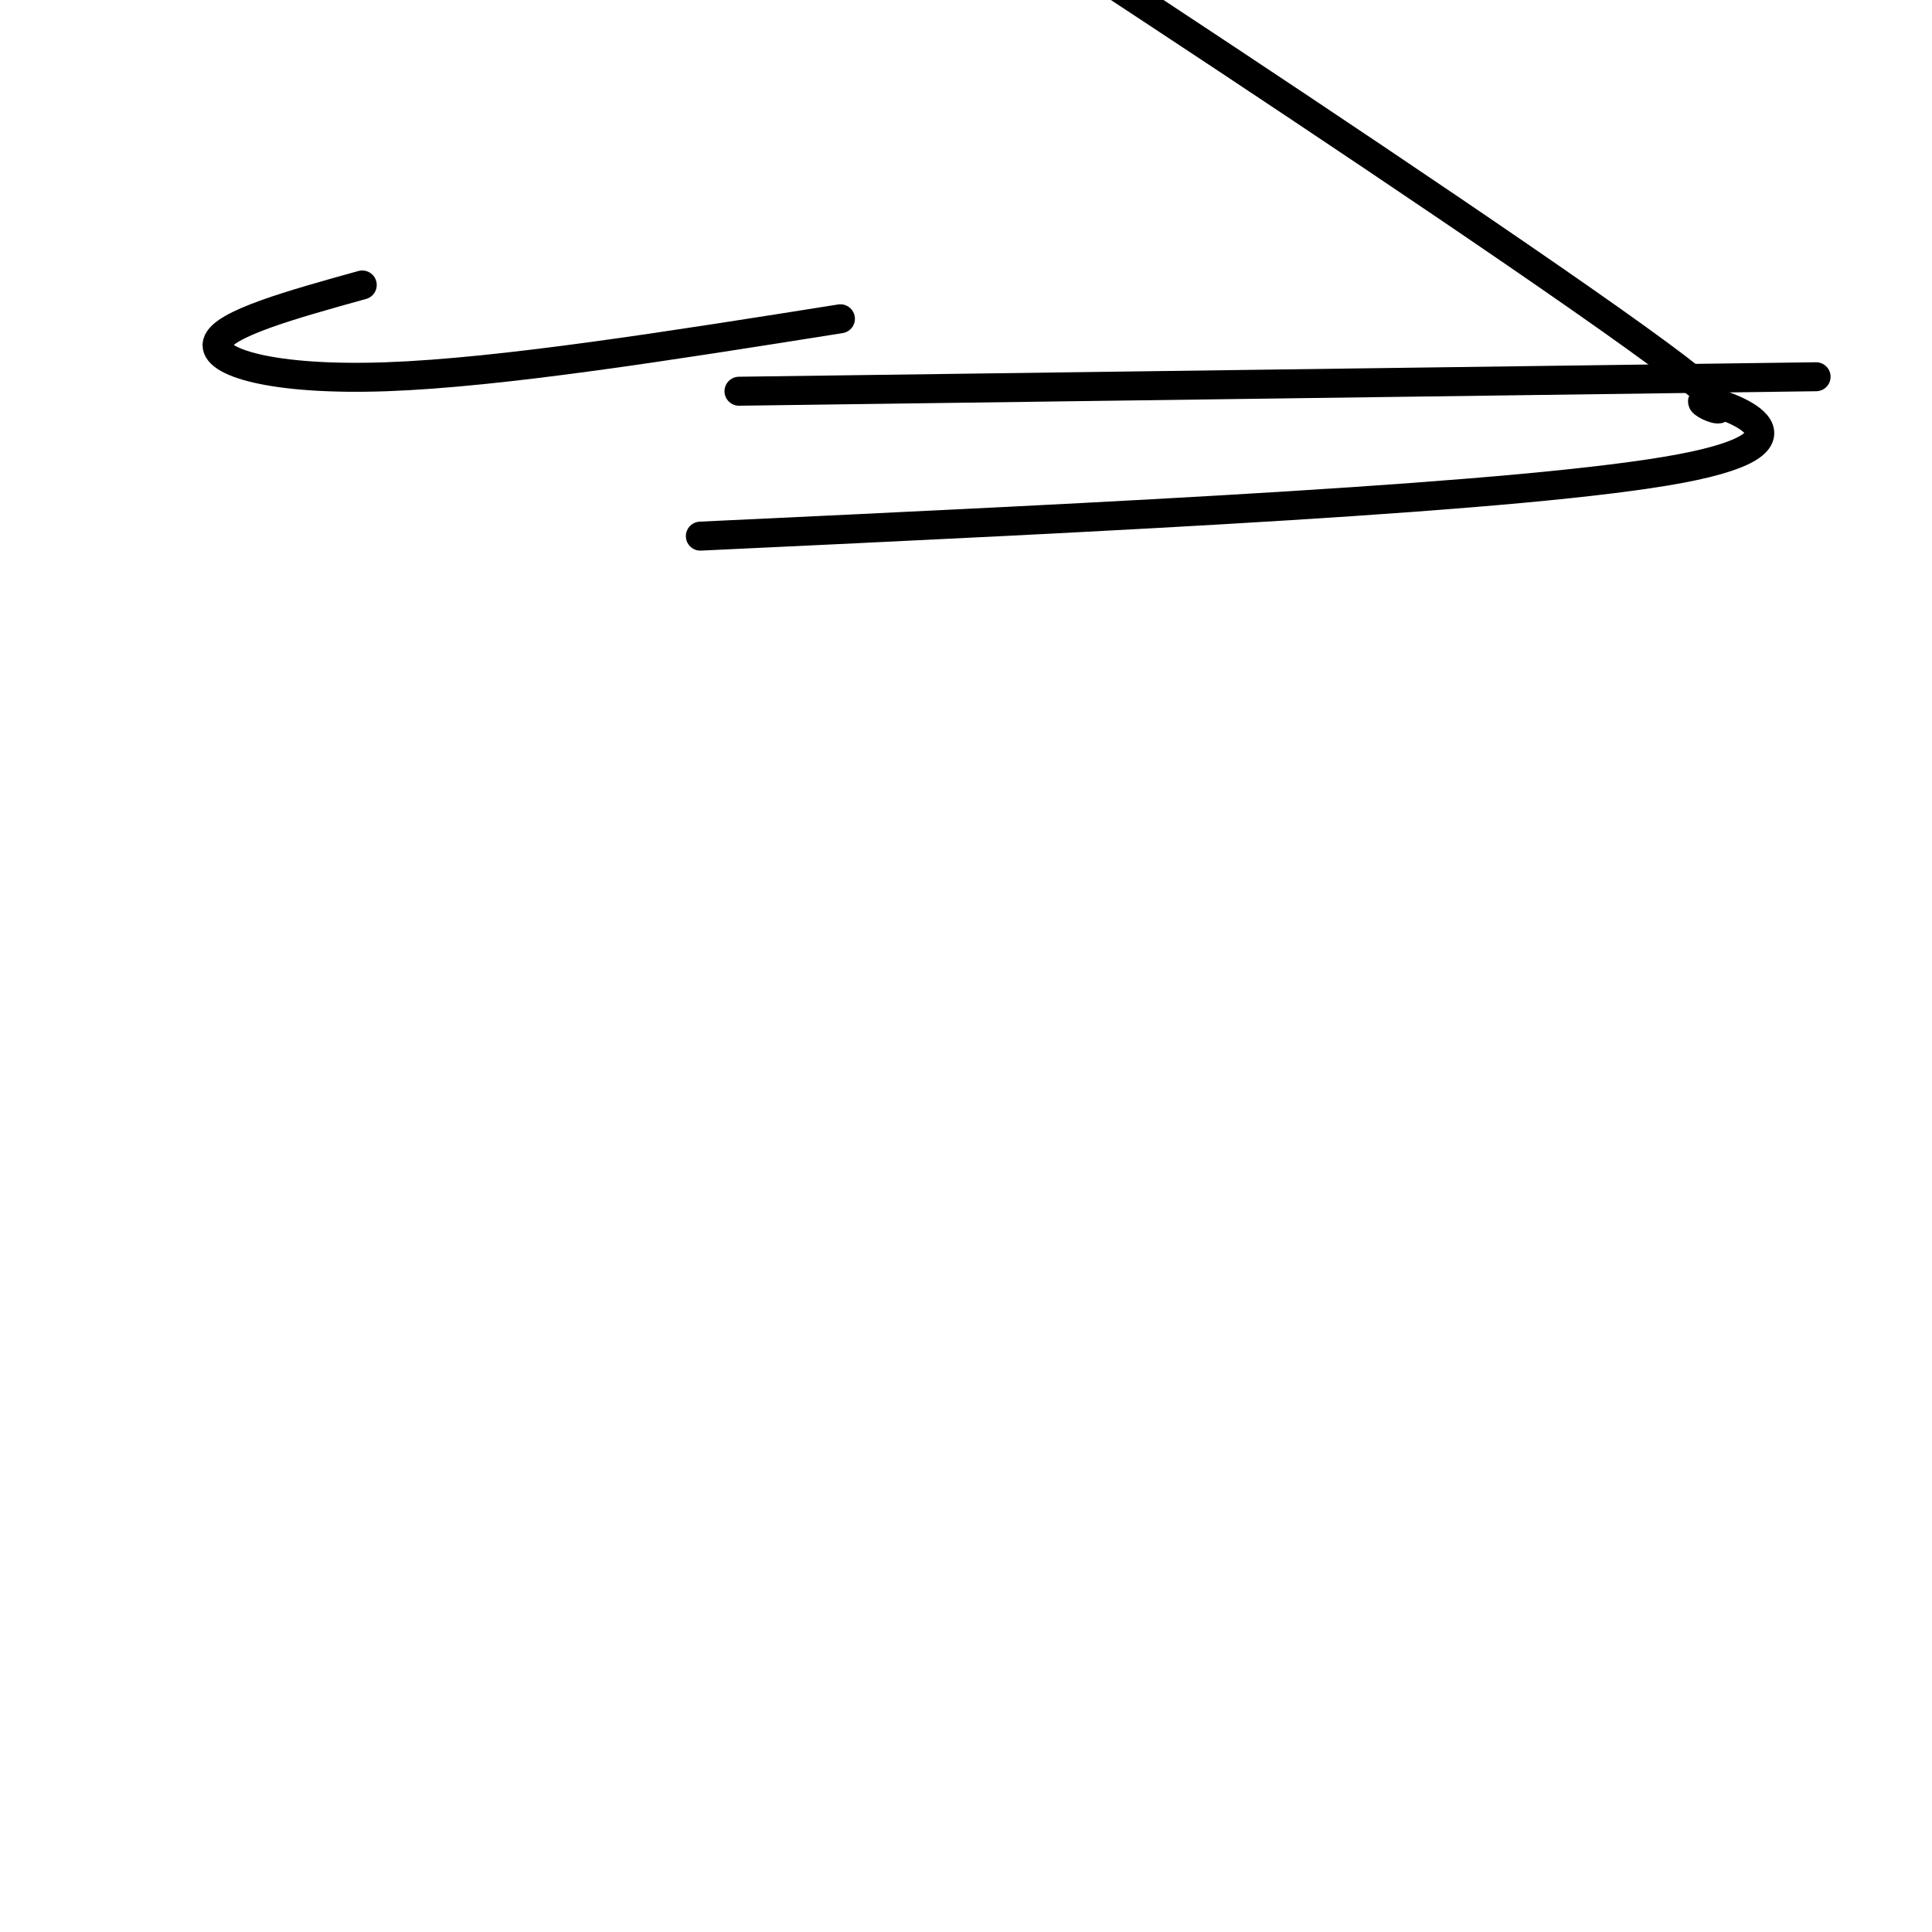 <svg viewBox='0 0 400 400' version='1.1' xmlns='http://www.w3.org/2000/svg' xmlns:xlink='http://www.w3.org/1999/xlink'><g fill='none' stroke='#000000' stroke-width='6' stroke-linecap='round' stroke-linejoin='round'><path d='M75,59c-14.467,4.022 -28.933,8.044 -30,12c-1.067,3.956 11.267,7.844 35,7c23.733,-0.844 58.867,-6.422 94,-12'/><path d=''/><path d='M376,78c-111.500,1.500 -223.000,3.000 -223,3c0.000,0.000 111.500,-1.500 223,-3'/><path d='M145,111c85.787,-4.036 171.574,-8.072 203,-14c31.426,-5.928 8.489,-13.748 5,-14c-3.489,-0.252 12.468,7.065 -6,-7c-18.468,-14.065 -71.363,-49.512 -107,-73c-35.637,-23.488 -54.018,-35.016 -47,-41c7.018,-5.984 39.434,-6.424 68,-12c28.566,-5.576 53.283,-16.288 78,-27'/></g>
</svg>